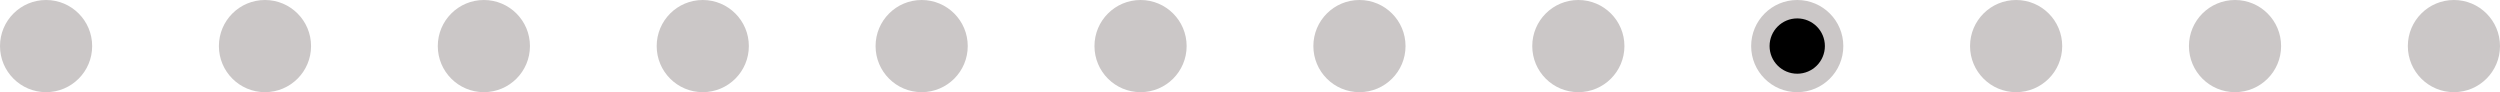 <?xml version="1.0" encoding="UTF-8"?> <svg xmlns="http://www.w3.org/2000/svg" width="434" height="16" viewBox="0 0 434 16" fill="none"><circle cx="312" cy="8" r="8" fill="#CBC7C7"></circle><circle cx="4.801" cy="4.801" r="4.801" transform="matrix(1 0 0 -1 307.198 12.797)" fill="black"></circle><circle cx="122" cy="8" r="8" fill="#CBC7C7"></circle><circle cx="160" cy="8" r="8" fill="#CBC7C7"></circle><circle cx="198" cy="8" r="8" fill="#CBC7C7"></circle><circle cx="236" cy="8" r="8" fill="#CBC7C7"></circle><circle cx="274" cy="8" r="8" fill="#CBC7C7"></circle><circle cx="8" cy="8" r="8" fill="#CBC7C7"></circle><circle cx="350" cy="8" r="8" fill="#CBC7C7"></circle><circle cx="388" cy="8" r="8" fill="#CBC7C7"></circle><circle cx="426" cy="8" r="8" fill="#CBC7C7"></circle><circle cx="84" cy="8" r="8" fill="#CBC7C7"></circle><circle cx="46" cy="8" r="8" fill="#CBC7C7"></circle></svg> 